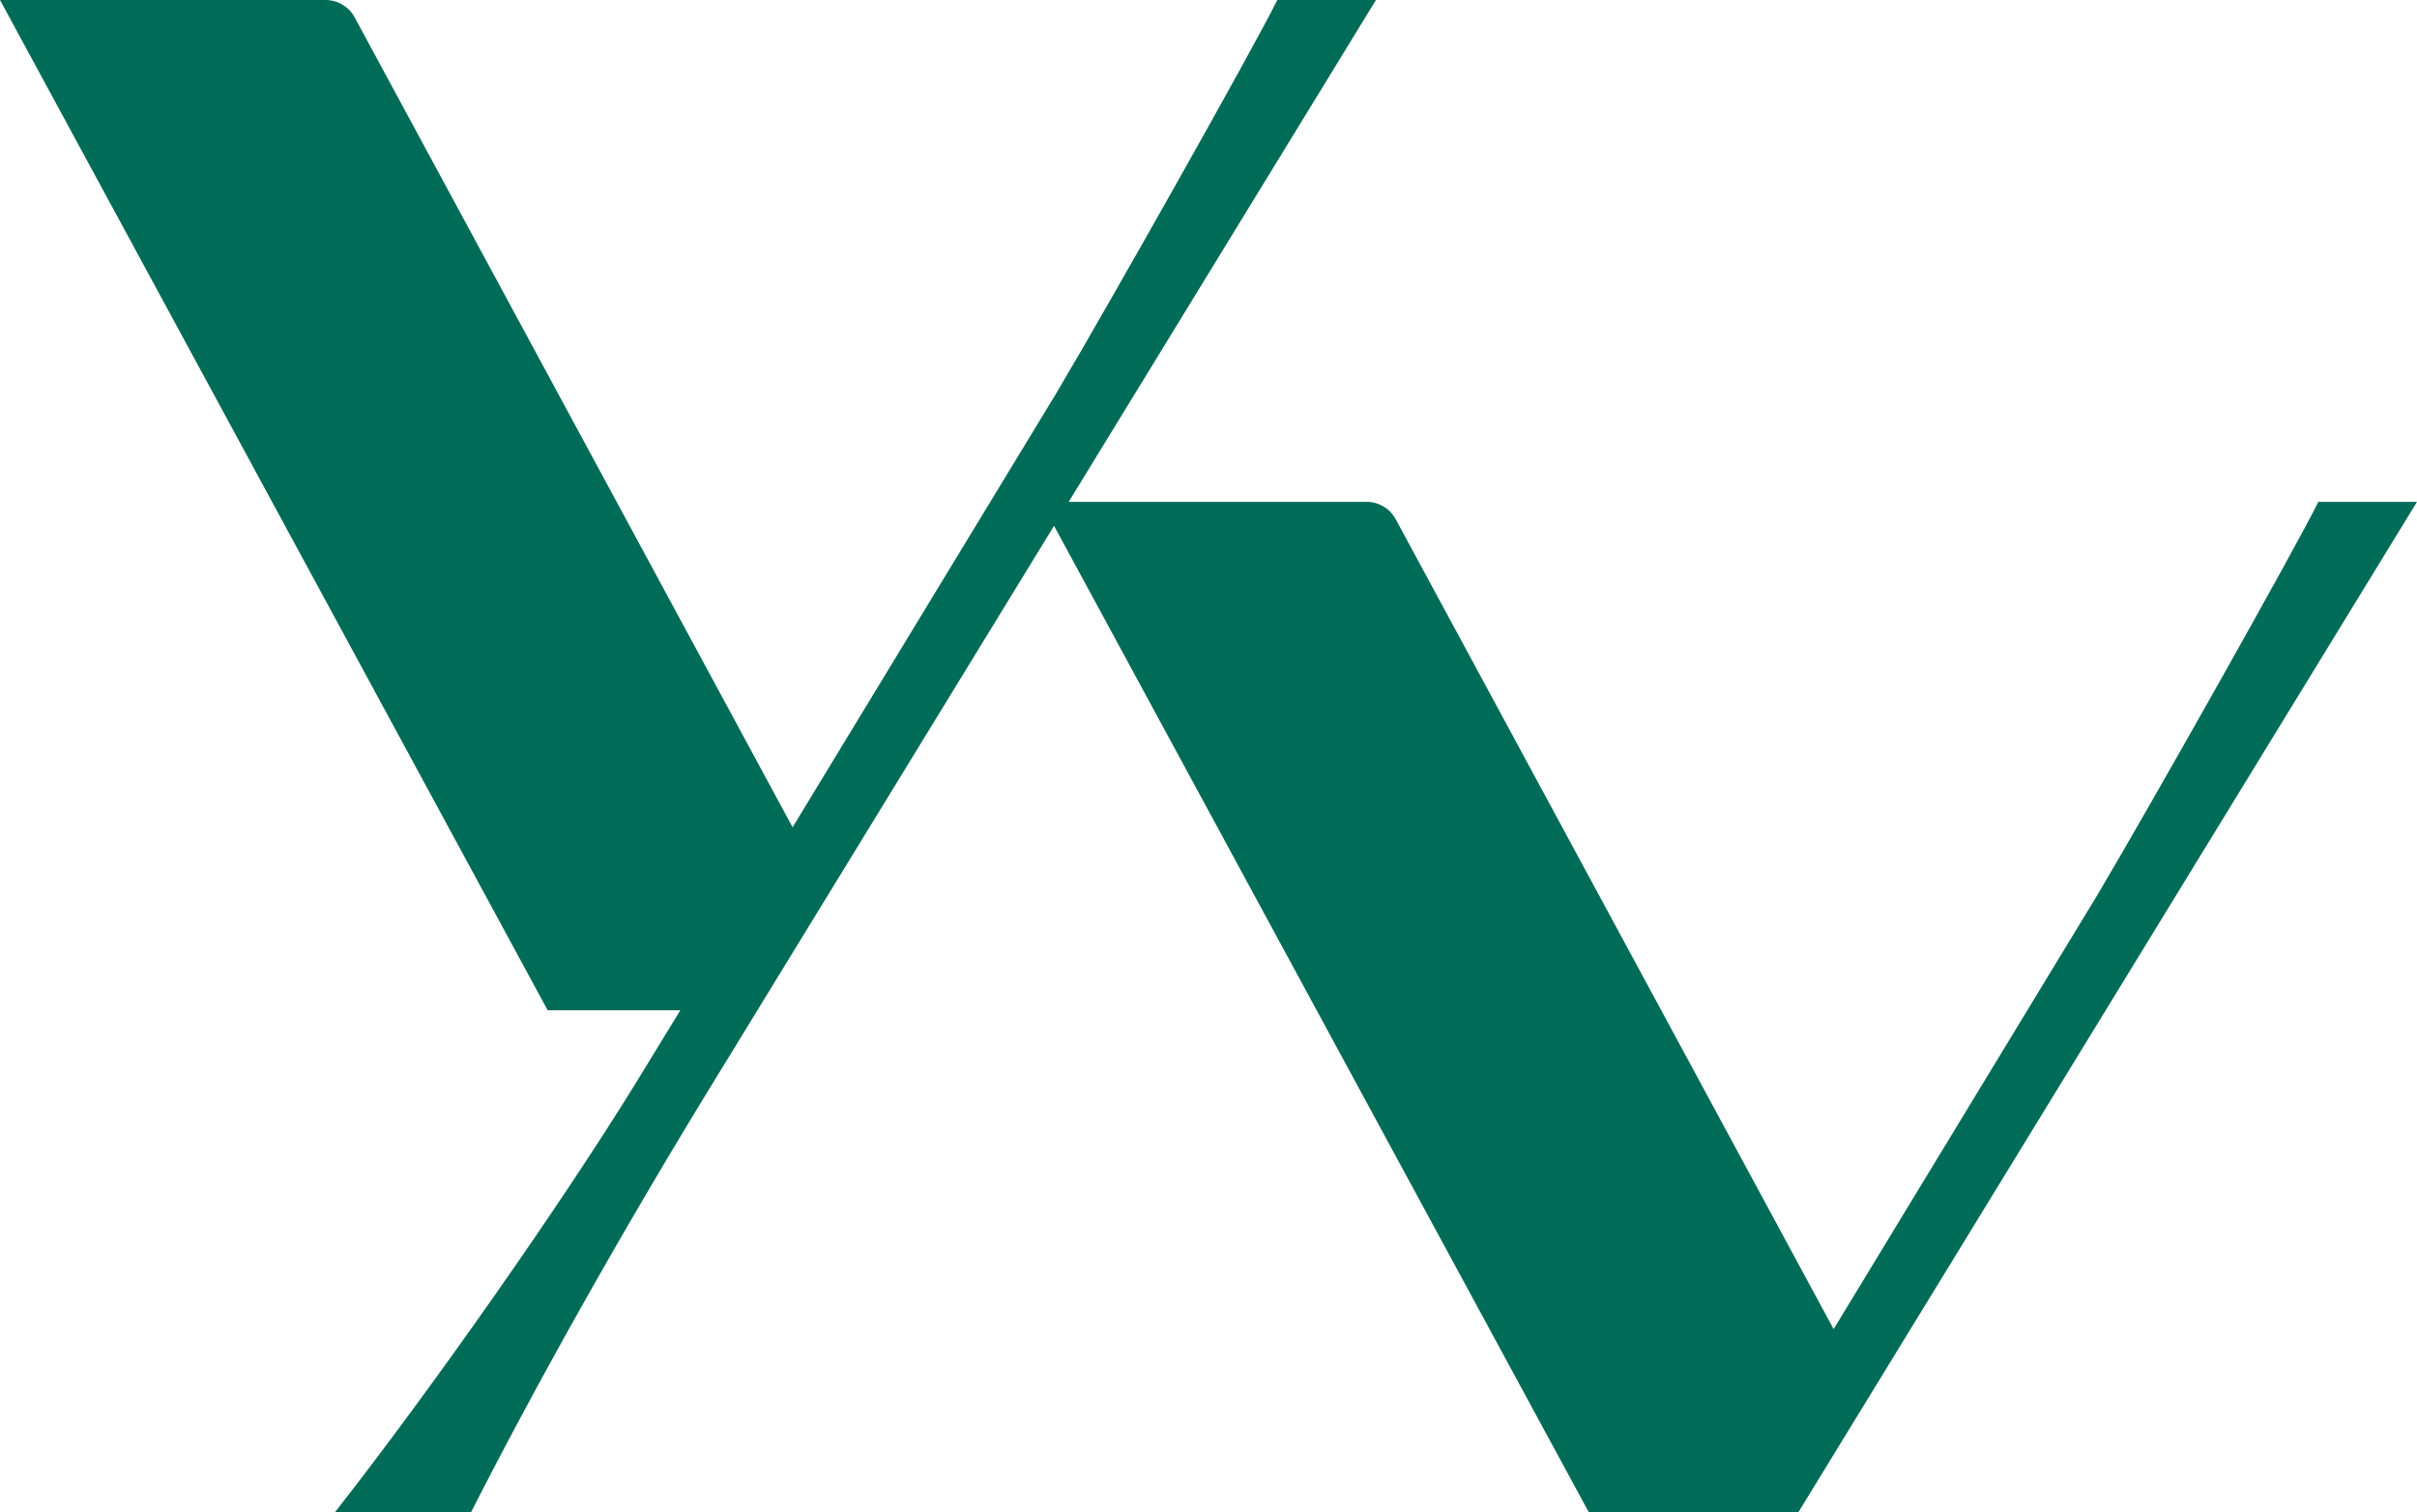 <?xml version="1.0" encoding="UTF-8"?>
<svg width="280.002px" height="175.18px" viewBox="0 0 280.002 175.18" version="1.1" xmlns="http://www.w3.org/2000/svg" xmlns:xlink="http://www.w3.org/1999/xlink">
    <title>Group 3</title>
    <g id="Page-1" stroke="none" stroke-width="1" fill="none" fill-rule="evenodd">
        <g id="Group-3" transform="translate(0, 0)" fill="#006C58">
            <path d="M268.574,58.14 C265.816,63.725 249.068,93.429 242.96,103.711 L212.42,153.981 L161.683,60.144 C161.016,58.909 159.726,58.14 158.32,58.14 L123.805,58.14 L159.4,0 L147.974,0 C145.216,5.584 128.468,35.288 122.359,45.573 L91.82,95.841 L41.083,2.004 C40.416,0.771 39.123,0 37.72,0 L0,0 L63.446,117.042 L78.815,117.042 L73.69,125.419 C65.022,139.508 50.048,160.836 38.817,175.18 L54.58,175.18 C61.476,161.597 71.721,143.064 83.938,123.261 L122.107,60.918 L184.046,175.18 L208.346,175.18 L280.002,58.14 L268.574,58.14 Z" id="Fill-1"></path>
        </g>
    </g>
</svg>